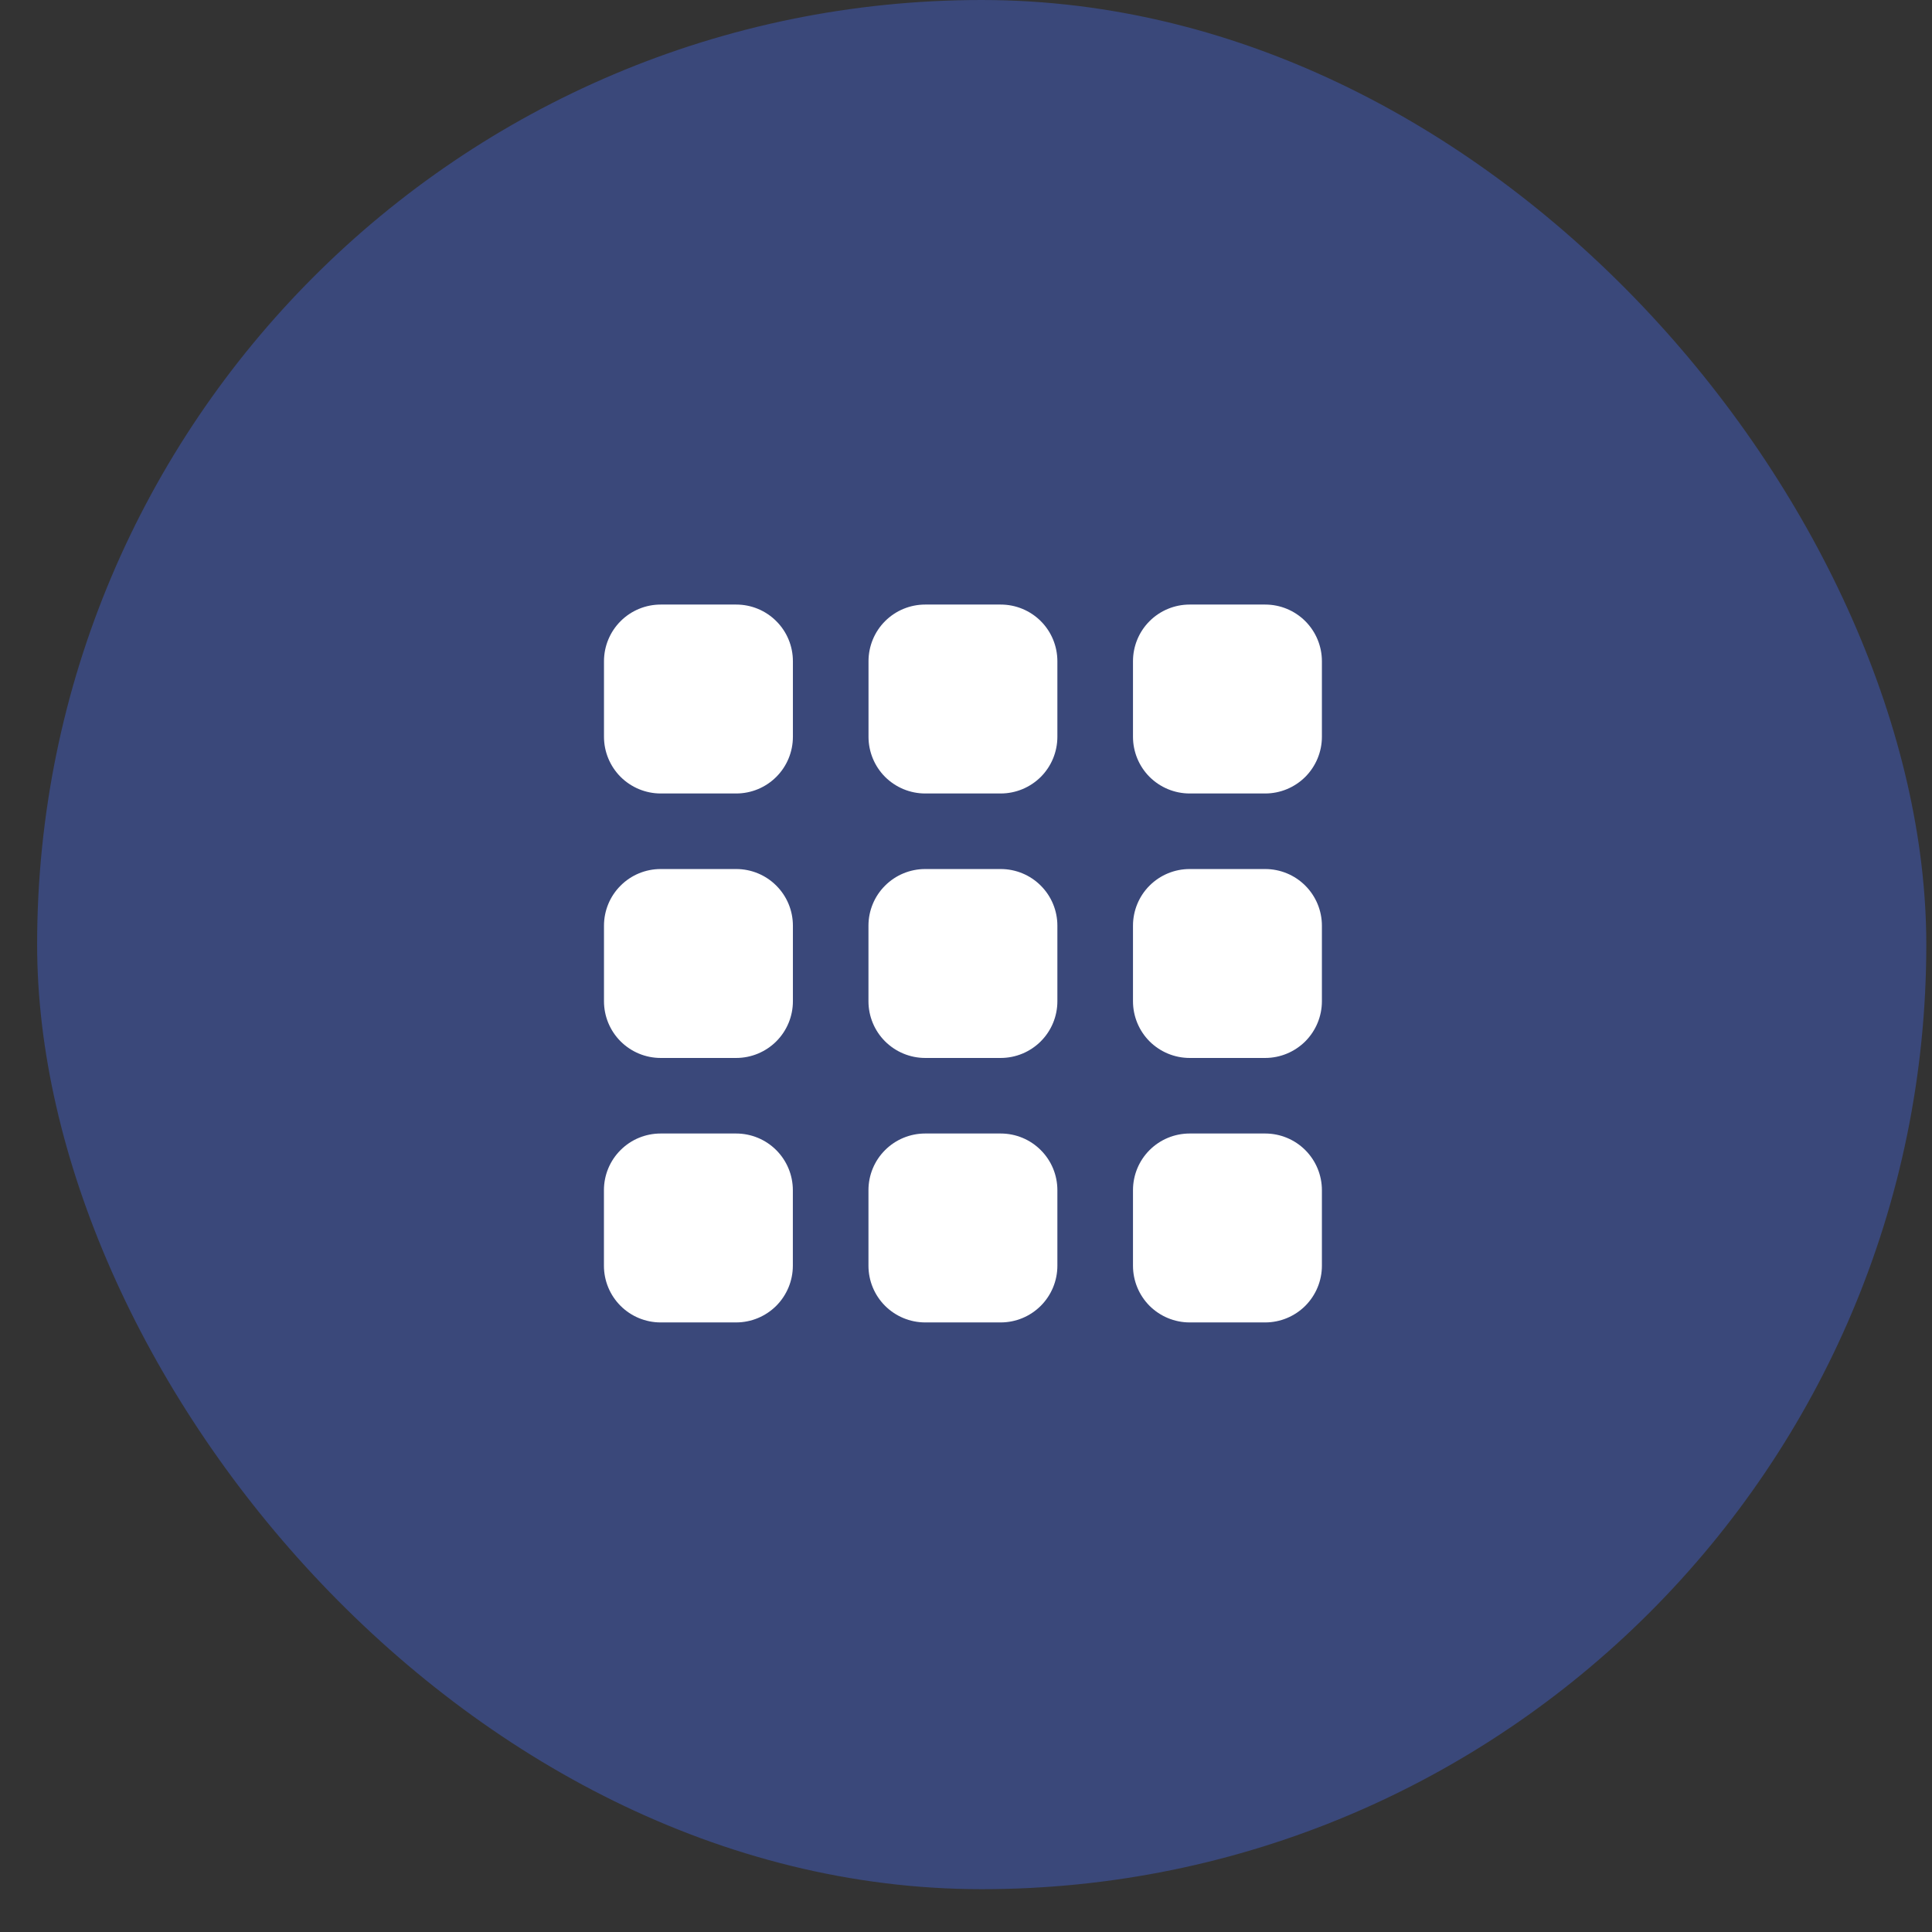 <svg width="37" height="37" viewBox="0 0 37 37" fill="none" xmlns="http://www.w3.org/2000/svg">
<rect x="0" y="0" width="37" height="37" fill="#333333" stroke="none"/>
<rect x="0.711" width="36.18" height="36.18" rx="18.09" fill="#4468E5" fill-opacity="0.4"/>
<path d="M22.783 21.708H24.23C24.518 21.708 24.794 21.822 24.998 22.026C25.201 22.229 25.316 22.505 25.316 22.793V24.24C25.316 24.528 25.201 24.804 24.998 25.008C24.794 25.211 24.518 25.326 24.23 25.326H22.783C22.495 25.326 22.219 25.211 22.015 25.008C21.812 24.804 21.698 24.528 21.698 24.24V22.793C21.698 22.505 21.812 22.229 22.015 22.026C22.219 21.822 22.495 21.708 22.783 21.708ZM21.698 17.728V19.175C21.698 19.463 21.812 19.739 22.015 19.943C22.219 20.146 22.495 20.261 22.783 20.261H24.23C24.518 20.261 24.794 20.146 24.998 19.943C25.201 19.739 25.316 19.463 25.316 19.175V17.728C25.316 17.44 25.201 17.164 24.998 16.961C24.794 16.757 24.518 16.643 24.23 16.643H22.783C22.495 16.643 22.219 16.757 22.015 16.961C21.812 17.164 21.698 17.44 21.698 17.728ZM21.698 12.663V14.11C21.698 14.398 21.812 14.674 22.015 14.878C22.219 15.081 22.495 15.196 22.783 15.196H24.23C24.518 15.196 24.794 15.081 24.998 14.878C25.201 14.674 25.316 14.398 25.316 14.11V12.663C25.316 12.375 25.201 12.099 24.998 11.896C24.794 11.692 24.518 11.578 24.23 11.578H22.783C22.495 11.578 22.219 11.692 22.015 11.896C21.812 12.099 21.698 12.375 21.698 12.663ZM16.633 12.663V14.11C16.633 14.398 16.747 14.674 16.95 14.878C17.154 15.081 17.43 15.196 17.718 15.196H19.165C19.453 15.196 19.729 15.081 19.933 14.878C20.136 14.674 20.25 14.398 20.25 14.11V12.663C20.25 12.375 20.136 12.099 19.933 11.896C19.729 11.692 19.453 11.578 19.165 11.578H17.718C17.43 11.578 17.154 11.692 16.95 11.896C16.747 12.099 16.633 12.375 16.633 12.663ZM11.567 12.663V14.11C11.567 14.398 11.682 14.674 11.885 14.878C12.089 15.081 12.365 15.196 12.653 15.196H14.1C14.388 15.196 14.664 15.081 14.867 14.878C15.071 14.674 15.185 14.398 15.185 14.11V12.663C15.185 12.375 15.071 12.099 14.867 11.896C14.664 11.692 14.388 11.578 14.1 11.578H12.653C12.365 11.578 12.089 11.692 11.885 11.896C11.682 12.099 11.567 12.375 11.567 12.663Z" fill="white"/>
<path d="M17.718 21.708H19.165C19.453 21.708 19.729 21.822 19.932 22.026C20.136 22.229 20.25 22.505 20.25 22.793V24.24C20.25 24.528 20.136 24.804 19.932 25.008C19.729 25.211 19.453 25.326 19.165 25.326H17.718C17.43 25.326 17.154 25.211 16.95 25.008C16.746 24.804 16.632 24.528 16.632 24.24V22.793C16.632 22.505 16.746 22.229 16.95 22.026C17.154 21.822 17.43 21.708 17.718 21.708ZM16.632 17.728V19.175C16.632 19.463 16.746 19.739 16.95 19.943C17.154 20.146 17.43 20.261 17.718 20.261H19.165C19.453 20.261 19.729 20.146 19.932 19.943C20.136 19.739 20.25 19.463 20.25 19.175V17.728C20.25 17.44 20.136 17.164 19.932 16.961C19.729 16.757 19.453 16.643 19.165 16.643H17.718C17.43 16.643 17.154 16.757 16.95 16.961C16.746 17.164 16.632 17.44 16.632 17.728ZM11.567 17.728V19.175C11.567 19.463 11.681 19.739 11.885 19.943C12.088 20.146 12.364 20.261 12.652 20.261H14.1C14.387 20.261 14.664 20.146 14.867 19.943C15.071 19.739 15.185 19.463 15.185 19.175V17.728C15.185 17.44 15.071 17.164 14.867 16.961C14.664 16.757 14.387 16.643 14.1 16.643H12.652C12.364 16.643 12.088 16.757 11.885 16.961C11.681 17.164 11.567 17.44 11.567 17.728Z" fill="white"/>
<path d="M12.651 21.708H14.098C14.386 21.708 14.662 21.822 14.866 22.026C15.069 22.229 15.184 22.505 15.184 22.793V24.24C15.184 24.528 15.069 24.804 14.866 25.008C14.662 25.211 14.386 25.326 14.098 25.326H12.651C12.363 25.326 12.087 25.211 11.884 25.008C11.68 24.804 11.566 24.528 11.566 24.24V22.793C11.566 22.505 11.68 22.229 11.884 22.026C12.087 21.822 12.363 21.708 12.651 21.708Z" fill="white"/>
</svg>
